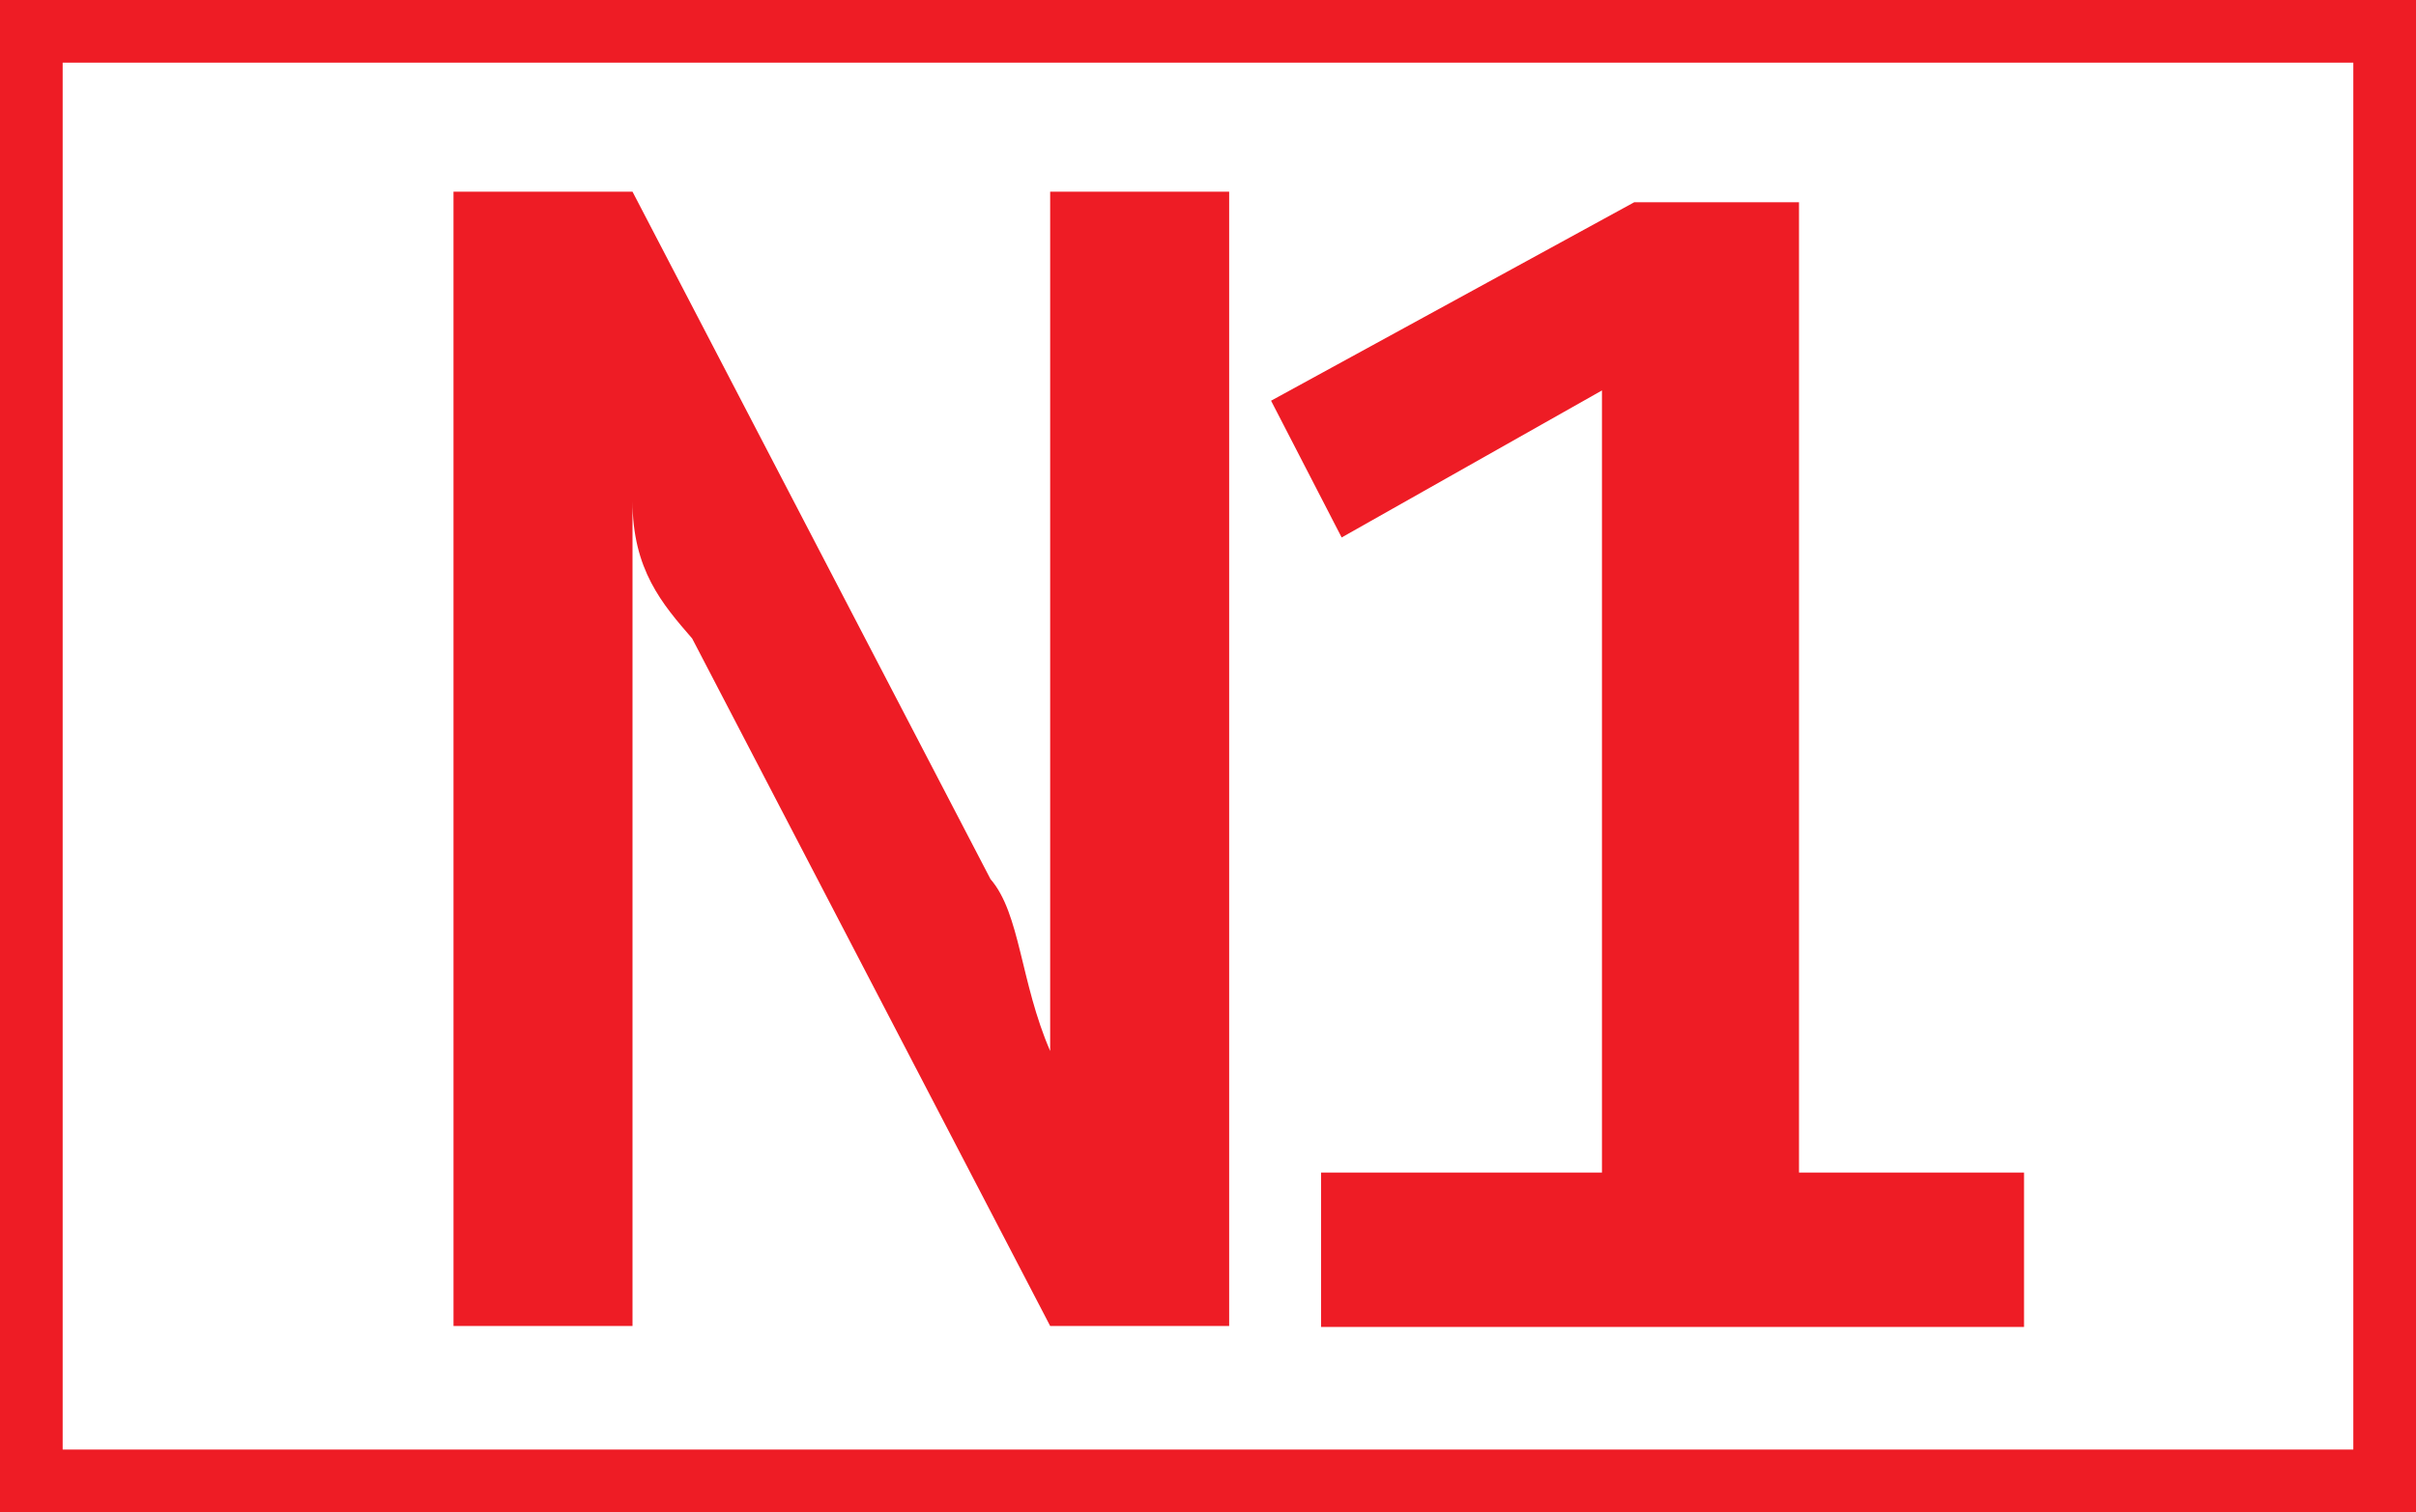 <?xml version="1.0" encoding="UTF-8" standalone="no"?>
<svg
   xmlns:dc="http://purl.org/dc/elements/1.1/"
   xmlns:cc="http://creativecommons.org/ns#"
   xmlns:rdf="http://www.w3.org/1999/02/22-rdf-syntax-ns#"
   xmlns:svg="http://www.w3.org/2000/svg"
   xmlns="http://www.w3.org/2000/svg"
   xmlns:sodipodi="http://sodipodi.sourceforge.net/DTD/sodipodi-0.dtd"
   xmlns:inkscape="http://www.inkscape.org/namespaces/inkscape"
   sodipodi:docname="Lyon_tcl_bus-71.svg"
   inkscape:version="1.0 (4035a4fb49, 2020-05-01)"
   version="1.1"
   id="svg2"
   height="72"
   width="115">
  <rect width="100%" height="100%" fill="#333333" stroke="none"/>
  <defs
     id="defs4" />
  <sodipodi:namedview
     inkscape:snap-nodes="false"
     inkscape:document-rotation="0"
     inkscape:window-maximized="1"
     inkscape:window-y="-8"
     inkscape:window-x="-8"
     inkscape:window-height="1017"
     inkscape:window-width="1920"
     fit-margin-bottom="0"
     fit-margin-right="0"
     fit-margin-left="0"
     fit-margin-top="0"
     showgrid="false"
     inkscape:current-layer="layer1"
     inkscape:document-units="px"
     inkscape:cy="75.419328"
     inkscape:cx="37.116793"
     inkscape:zoom="2.5517332"
     inkscape:pageshadow="2"
     inkscape:pageopacity="0.0"
     borderopacity="1.0"
     bordercolor="#666666"
     pagecolor="#ffffff"
     id="base" />
  <g
     style="display:inline"
     inkscape:label="Calque"
     id="layer1"
     inkscape:groupmode="layer">
    <flowRoot
       style="font-style:normal;font-weight:normal;line-height:0.01%;font-family:sans-serif;letter-spacing:0px;word-spacing:0px;fill:#000000;fill-opacity:1;stroke:none"
       id="flowRoot2988"
       xml:space="preserve"><flowRegion
         style="font-family:sans-serif"
         id="flowRegion2990"><rect
           y="9"
           x="9"
           height="46"
           width="60"
           id="rect2992" /></flowRegion><flowPara
         style="font-size:40px;line-height:1.25;font-family:sans-serif"
         id="flowPara2994"> </flowPara></flowRoot>
    <rect
       y="1.491"
       x="1.491"
       height="69.017"
       width="112.017"
       id="rect3802"
       style="fill:#ffffff;stroke:#ee1c25;stroke-width:2.983;stroke-miterlimit:4;stroke-opacity:1;stroke-dasharray:none;fill-opacity:1" />
    <g
       transform="translate(3.527,0.392)"
       id="g859">
      <path
         id="path7275"
         style="font-style:normal;font-variant:normal;font-weight:bold;font-stretch:normal;font-size:70px;line-height:122%;font-family:Confluence;-inkscape-font-specification:'Confluence Bold';text-align:center;letter-spacing:-4.8px;word-spacing:0px;text-anchor:middle;fill:#ee1c25;fill-opacity:1;stroke:none"
         d="M 59.356,55.436 V 62.787 H 92.816 V 55.436 H 82.104 V 9.236 h -7.84 l -17.289,9.451 3.36,6.511 12.39,-7 v 37.239 z" />
      <path
         d="m 18.059,8.733 h 8.52 l 17.041,32.732 c 1.42,1.637 1.42,4.91 2.84,8.183 V 8.733 h 8.52 V 62.74 H 46.46 L 29.42,30.008 c -1.42,-1.637 -2.84,-3.273 -2.84,-6.546 v 39.278 h -8.52 z"
         style="clip-rule:evenodd;fill:#ee1c25;fill-opacity:1;fill-rule:nonzero;stroke:none;stroke-width:15.245;stroke-miterlimit:10"
         id="path6" />
    </g>
  </g>
</svg>

